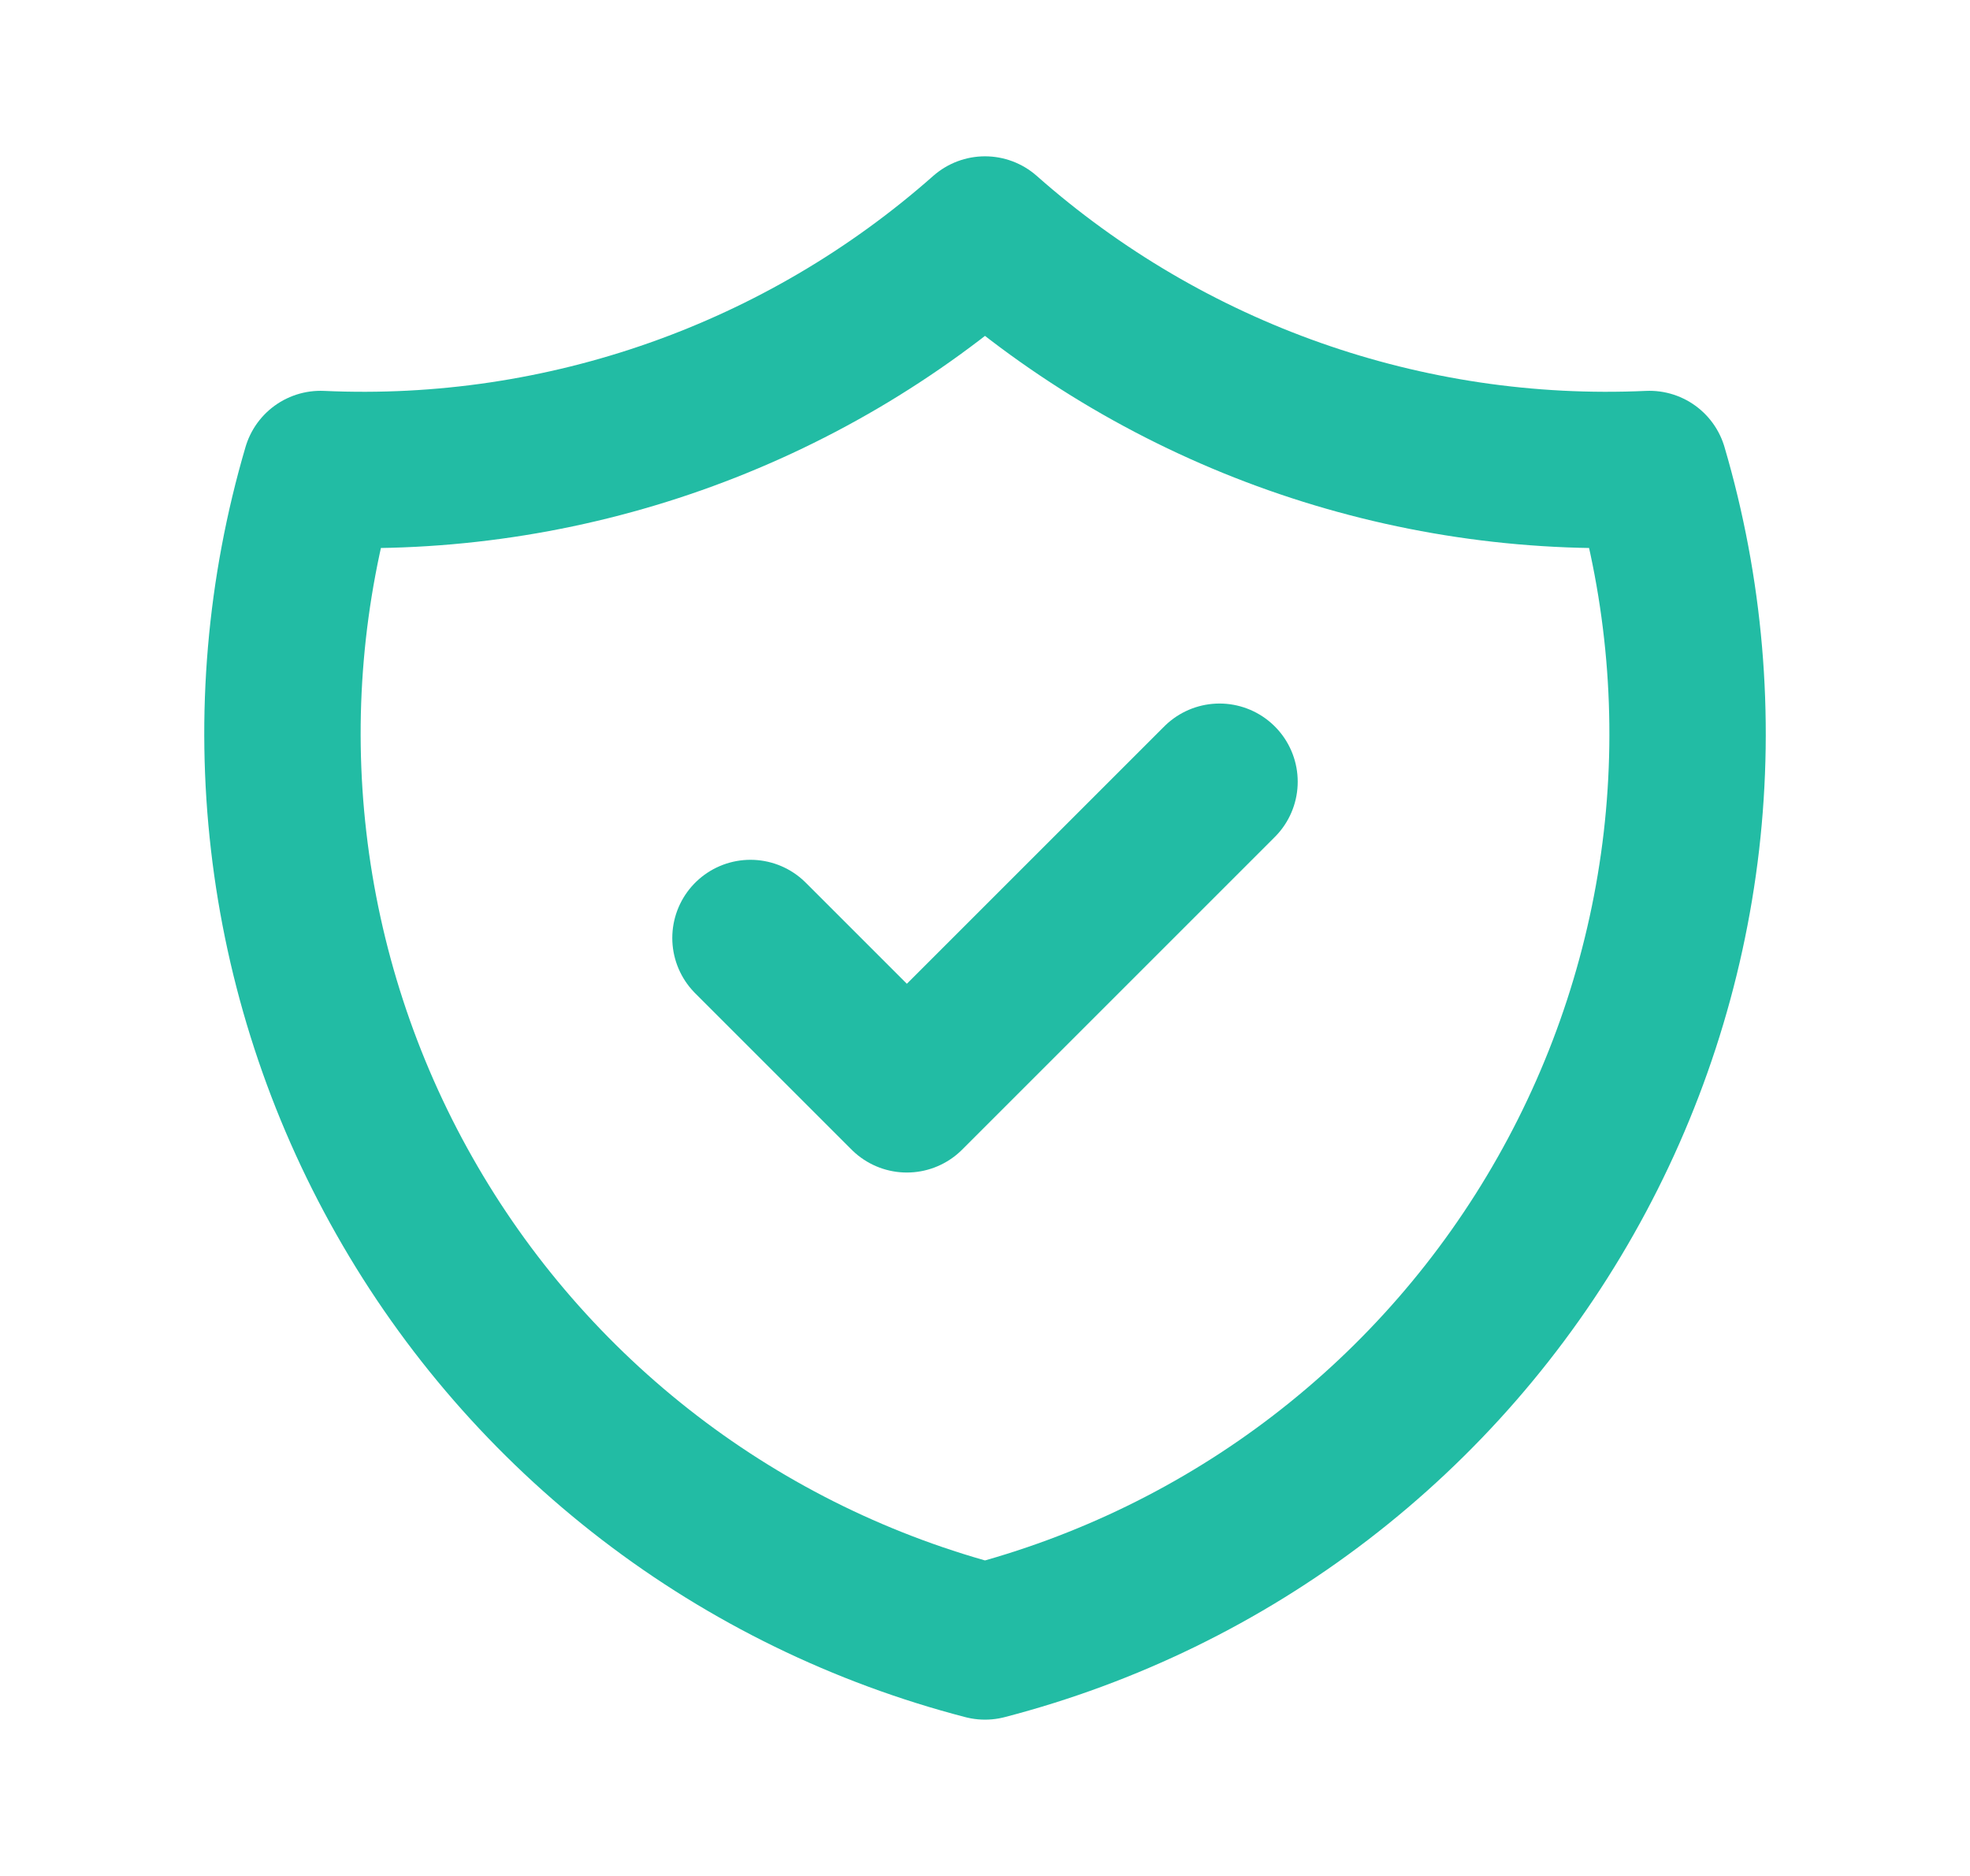 <svg width="21" height="20" viewBox="0 0 21 20" fill="none" xmlns="http://www.w3.org/2000/svg">
<g clip-path="url(#clip0_37_2305)">
<path d="M8 10L9.667 11.667L13 8.334" stroke="#22BCA4" stroke-width="1.667" stroke-linecap="round" stroke-linejoin="round"/>
<path d="M10.5 2.5C12.447 4.222 14.987 5.119 17.583 5C17.961 6.286 18.077 7.635 17.924 8.966C17.77 10.297 17.35 11.584 16.689 12.75C16.029 13.916 15.14 14.938 14.077 15.754C13.014 16.57 11.797 17.163 10.5 17.5C9.203 17.163 7.986 16.57 6.923 15.754C5.86 14.938 4.971 13.916 4.311 12.75C3.65 11.584 3.23 10.297 3.077 8.966C2.923 7.635 3.039 6.286 3.417 5C6.013 5.119 8.553 4.222 10.5 2.5" stroke="#22BCA4" stroke-width="1.667" stroke-linecap="round" stroke-linejoin="round"/>
</g>
<defs>
<clipPath id="clip0_37_2305">
<rect width="20" height="20" fill="white" transform="translate(0.5)"/>
</clipPath>
</defs>
</svg>
